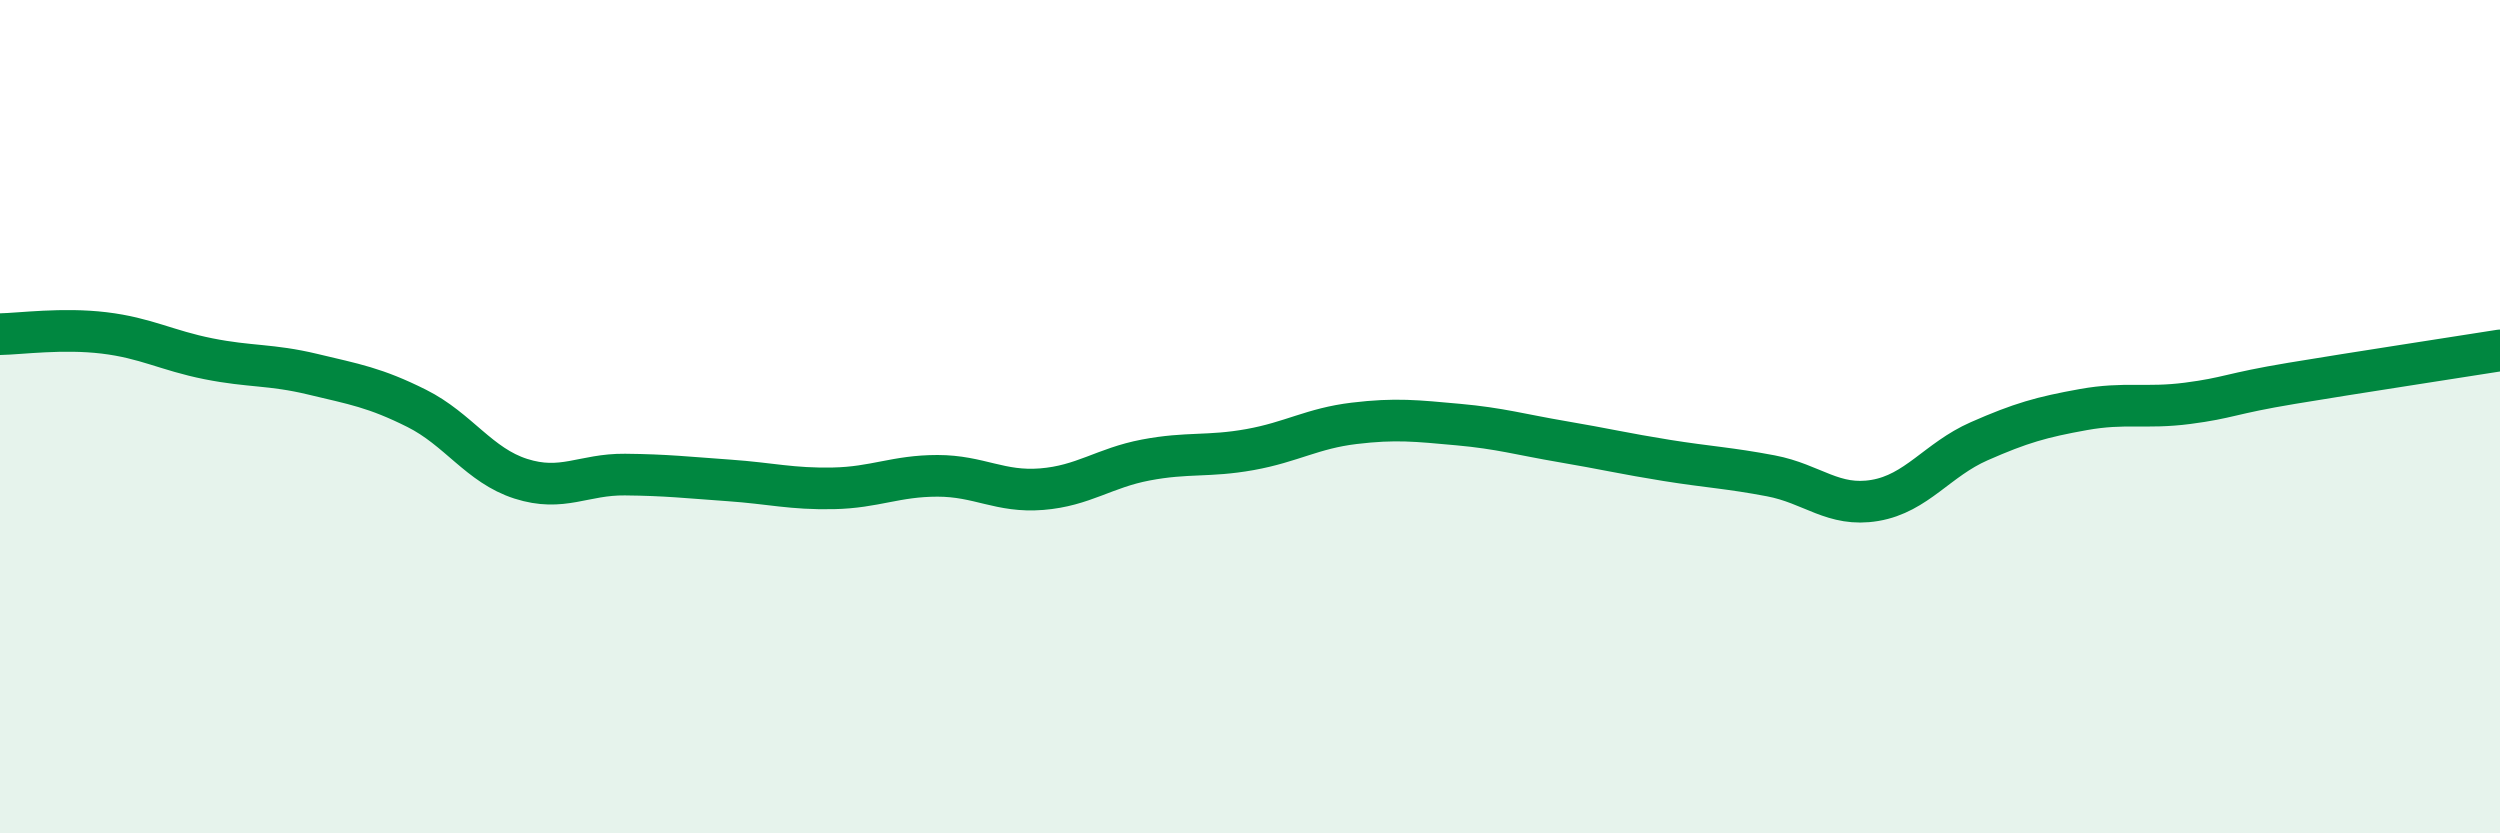 
    <svg width="60" height="20" viewBox="0 0 60 20" xmlns="http://www.w3.org/2000/svg">
      <path
        d="M 0,8.02 C 0.5,8.01 1.5,7.87 2.5,7.99 C 3.5,8.11 4,8.41 5,8.61 C 6,8.81 6.5,8.74 7.5,8.98 C 8.5,9.22 9,9.3 10,9.8 C 11,10.3 11.5,11.17 12.5,11.49 C 13.5,11.81 14,11.38 15,11.39 C 16,11.4 16.5,11.46 17.5,11.53 C 18.5,11.6 19,11.74 20,11.72 C 21,11.7 21.5,11.42 22.5,11.42 C 23.5,11.42 24,11.82 25,11.74 C 26,11.66 26.5,11.23 27.5,11.04 C 28.5,10.85 29,10.97 30,10.79 C 31,10.61 31.5,10.28 32.5,10.16 C 33.5,10.04 34,10.1 35,10.19 C 36,10.28 36.5,10.43 37.5,10.6 C 38.5,10.77 39,10.89 40,11.05 C 41,11.21 41.5,11.23 42.5,11.42 C 43.5,11.61 44,12.18 45,12.01 C 46,11.84 46.5,11.03 47.5,10.59 C 48.5,10.15 49,10.01 50,9.83 C 51,9.65 51.5,9.81 52.5,9.68 C 53.5,9.55 53.5,9.45 55,9.2 C 56.5,8.95 59,8.57 60,8.41L60 20L0 20Z"
        fill="#008740"
        opacity="0.1"
        stroke-linecap="round"
        stroke-linejoin="round"
      />
      <path
        d="M 0,8.02 C 0.5,8.01 1.5,7.87 2.5,7.99 C 3.5,8.11 4,8.41 5,8.61 C 6,8.81 6.5,8.74 7.5,8.98 C 8.5,9.22 9,9.3 10,9.8 C 11,10.3 11.5,11.17 12.5,11.49 C 13.5,11.81 14,11.38 15,11.39 C 16,11.4 16.5,11.46 17.5,11.53 C 18.5,11.6 19,11.74 20,11.72 C 21,11.7 21.5,11.42 22.5,11.42 C 23.5,11.42 24,11.82 25,11.74 C 26,11.66 26.5,11.23 27.5,11.04 C 28.5,10.85 29,10.97 30,10.79 C 31,10.61 31.5,10.28 32.5,10.16 C 33.5,10.04 34,10.1 35,10.19 C 36,10.28 36.5,10.43 37.5,10.6 C 38.5,10.77 39,10.89 40,11.05 C 41,11.21 41.5,11.23 42.5,11.42 C 43.5,11.61 44,12.18 45,12.01 C 46,11.84 46.5,11.03 47.5,10.59 C 48.5,10.15 49,10.01 50,9.83 C 51,9.65 51.5,9.81 52.5,9.68 C 53.5,9.55 53.5,9.45 55,9.2 C 56.5,8.95 59,8.57 60,8.41"
        stroke="#008740"
        stroke-width="1"
        fill="none"
        stroke-linecap="round"
        stroke-linejoin="round"
      />
    </svg>
  